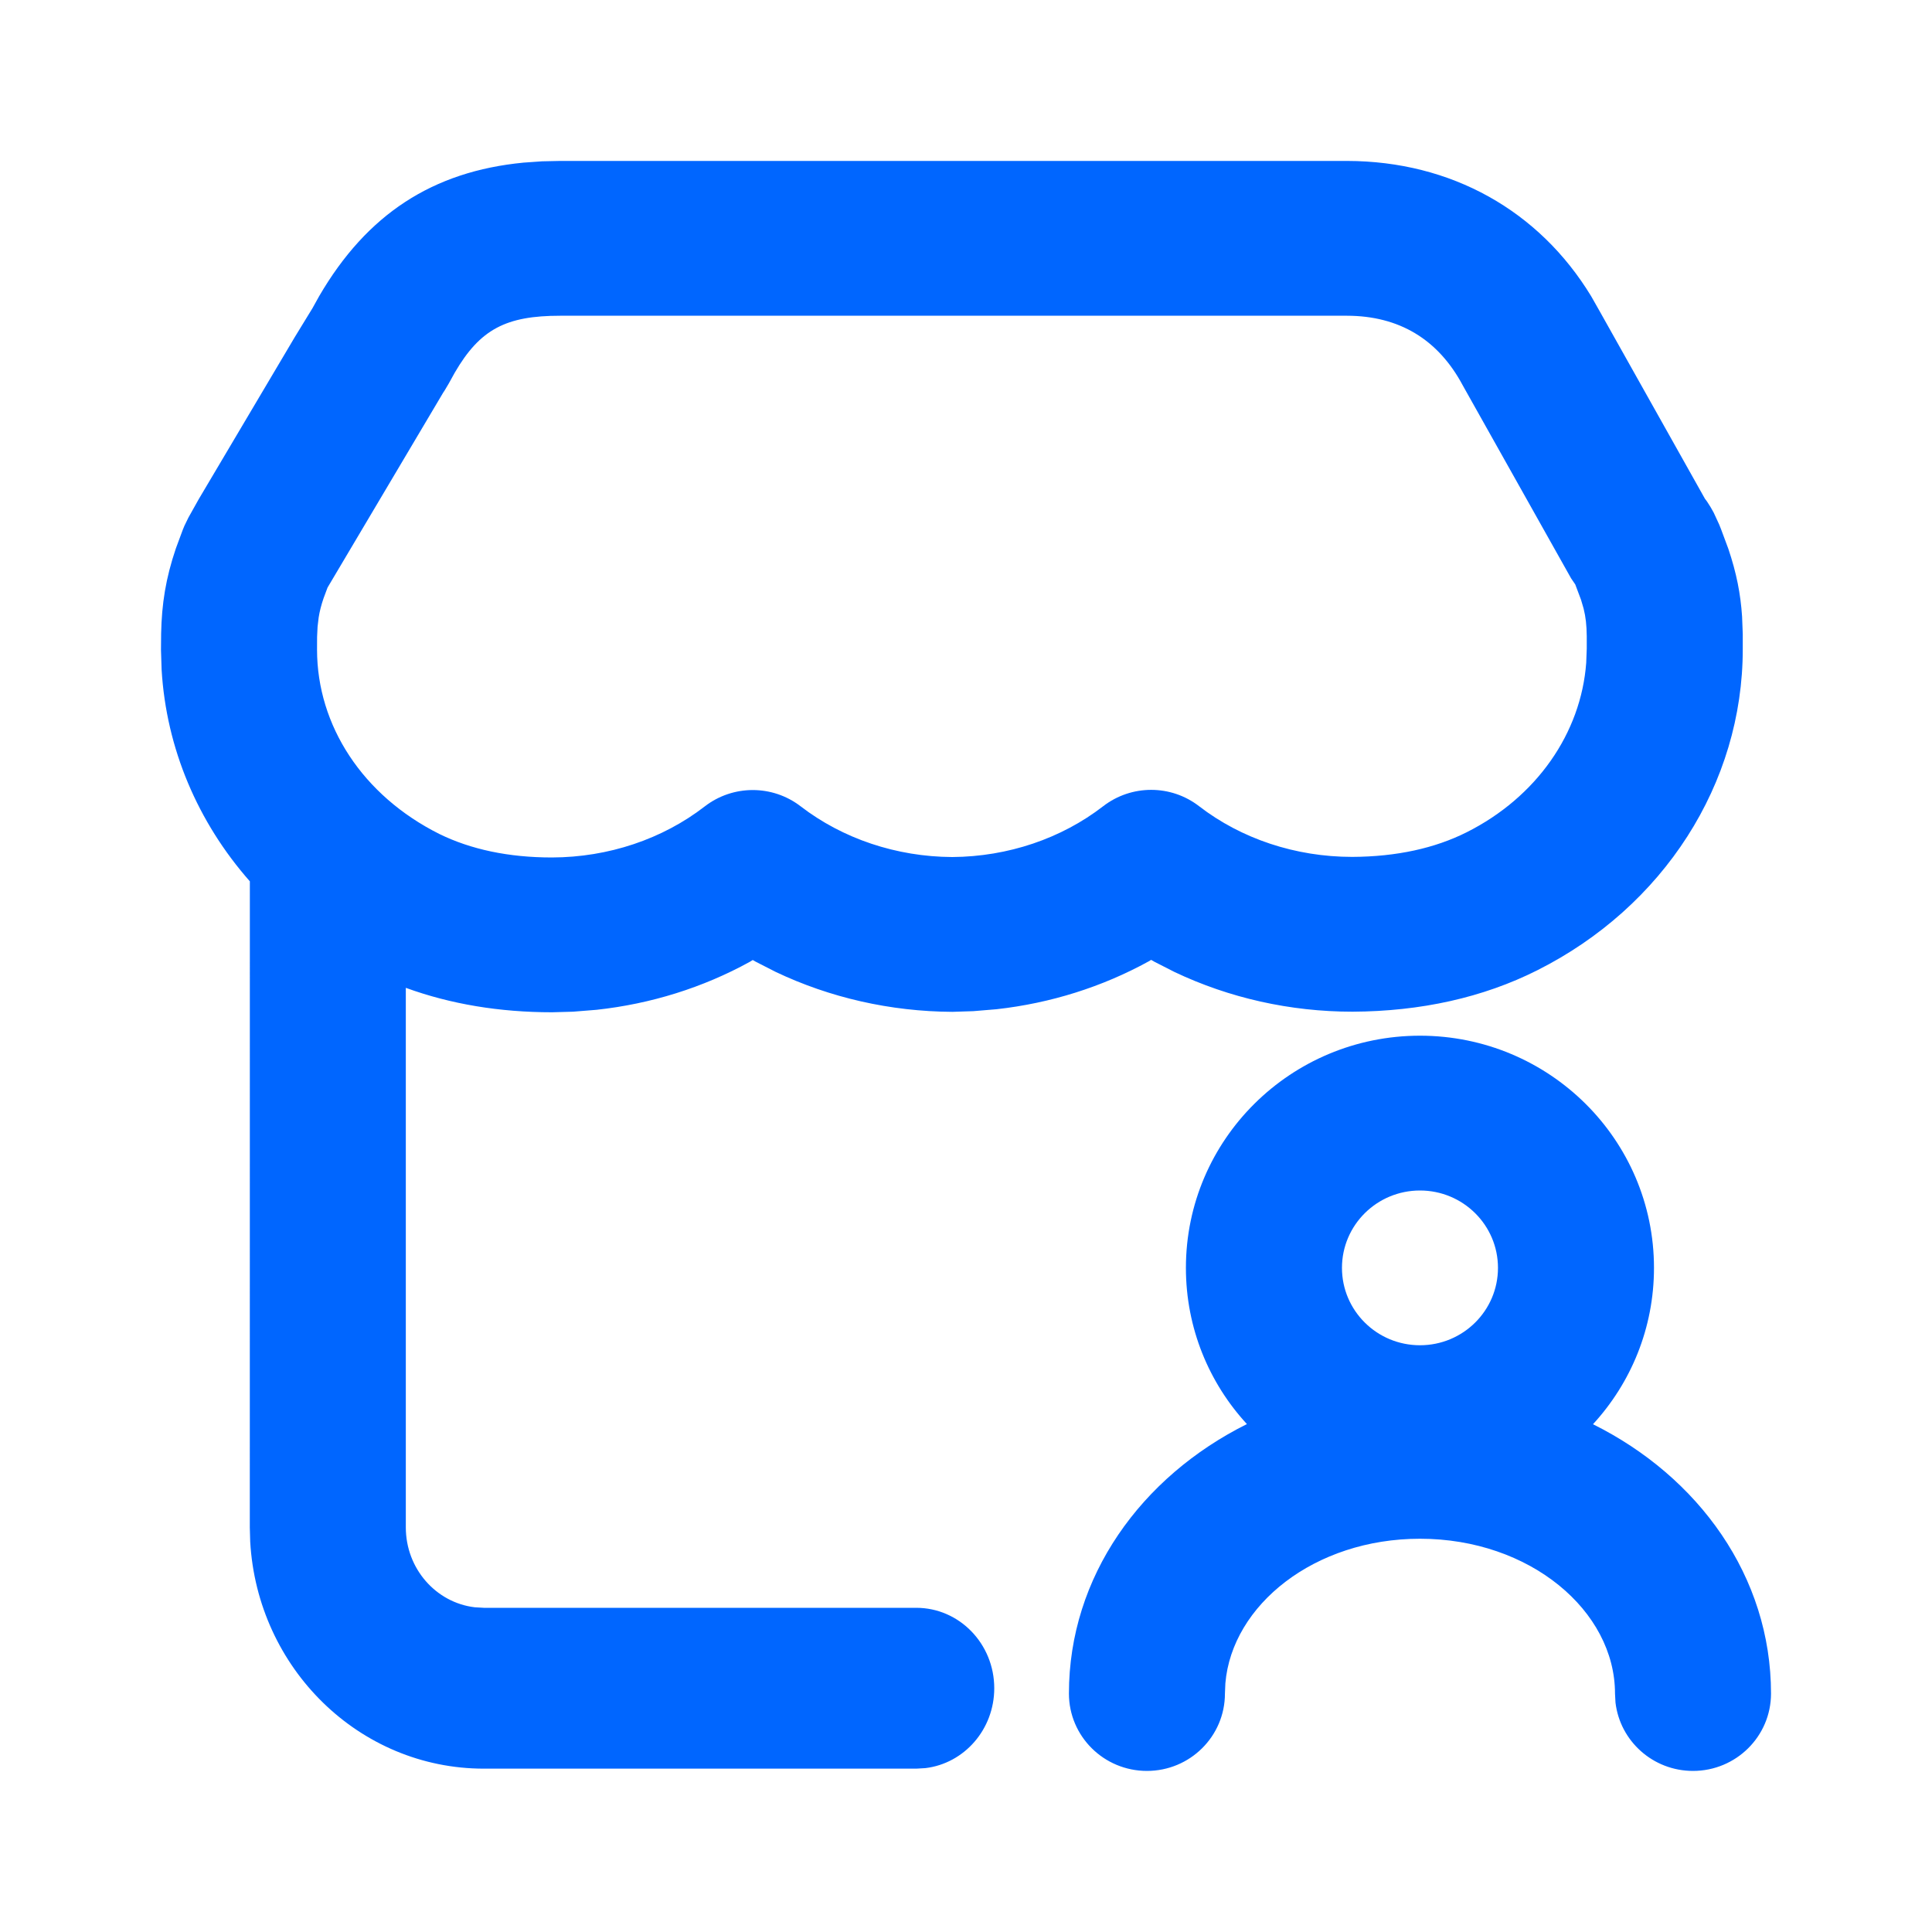 <svg xmlns="http://www.w3.org/2000/svg" width="40" height="40" viewBox="0 0 40 40" fill="none">
  <path d="M29.399 21.443C32.075 21.443 34.244 23.595 34.244 26.25C34.244 27.497 33.766 28.633 32.981 29.487C35.169 30.575 36.667 32.64 36.667 35.063C36.667 35.948 35.944 36.665 35.052 36.665C34.223 36.665 33.541 36.047 33.447 35.25L33.437 35.063C33.437 33.353 31.679 31.858 29.399 31.858C27.213 31.858 25.508 33.231 25.37 34.85L25.361 35.063C25.361 35.948 24.638 36.665 23.746 36.665C22.854 36.665 22.131 35.948 22.131 35.063C22.131 32.64 23.628 30.575 25.816 29.484C25.032 28.633 24.553 27.497 24.553 26.25C24.553 23.595 26.723 21.443 29.399 21.443ZM27.891 3.332C30.045 3.336 31.865 4.359 32.944 6.134L33.126 6.455L35.299 10.326L35.341 10.382L35.414 10.496L35.48 10.613L35.594 10.86L35.63 10.95L35.783 11.361C35.953 11.865 36.037 12.297 36.068 12.766L36.082 13.127L36.082 13.436C36.084 16.228 34.439 18.777 31.827 20.089C30.704 20.654 29.416 20.939 28.003 20.946C26.708 20.946 25.447 20.661 24.317 20.124L23.899 19.911L23.833 19.873L23.782 19.904C22.822 20.432 21.753 20.77 20.633 20.895L20.151 20.935L19.718 20.949C18.431 20.942 17.18 20.655 16.059 20.122L15.644 19.91L15.585 19.876L15.523 19.914C14.555 20.447 13.475 20.785 12.35 20.907L11.865 20.946L11.431 20.958C10.347 20.958 9.332 20.791 8.402 20.452L8.402 31.623C8.402 32.477 9.026 33.181 9.829 33.277L10.018 33.288H18.97C19.862 33.288 20.585 34.033 20.585 34.953C20.585 35.807 19.962 36.511 19.159 36.607L18.97 36.618H10.018C7.437 36.618 5.328 34.539 5.18 31.916L5.172 31.623L5.173 18.247C4.096 17.025 3.442 15.497 3.346 13.864L3.333 13.453L3.336 13.12C3.348 12.504 3.431 11.973 3.641 11.355L3.783 10.972L3.817 10.889L3.9 10.718L4.114 10.336L6.104 6.978L6.47 6.38L6.61 6.128C7.596 4.438 8.954 3.549 10.839 3.367L11.223 3.34L11.598 3.332H27.891ZM29.399 24.648C28.507 24.648 27.784 25.365 27.784 26.25C27.784 27.135 28.507 27.852 29.399 27.852C30.291 27.852 31.014 27.135 31.014 26.25C31.014 25.365 30.291 24.648 29.399 24.648ZM27.888 6.537H11.598C10.478 6.537 9.939 6.814 9.415 7.716L9.294 7.935L9.21 8.077L9.194 8.102L9.177 8.127L6.782 12.164L6.699 12.386C6.65 12.53 6.618 12.655 6.598 12.782L6.575 12.975L6.565 13.184L6.564 13.451C6.565 15.02 7.507 16.472 9.097 17.267C9.748 17.586 10.529 17.753 11.426 17.753C12.599 17.75 13.717 17.372 14.591 16.696C15.174 16.245 15.991 16.244 16.575 16.693C17.445 17.363 18.558 17.738 19.715 17.744C20.872 17.736 21.976 17.36 22.84 16.692C23.424 16.241 24.241 16.24 24.825 16.691C25.7 17.366 26.822 17.741 27.996 17.741C28.915 17.737 29.709 17.561 30.366 17.231C31.816 16.502 32.733 15.177 32.841 13.722L32.852 13.429V13.171C32.849 12.942 32.831 12.775 32.787 12.6L32.734 12.419L32.614 12.1L32.528 11.974L30.287 7.983C29.778 7.026 28.968 6.539 27.888 6.537Z" fill="#0066FF"/>
</svg>